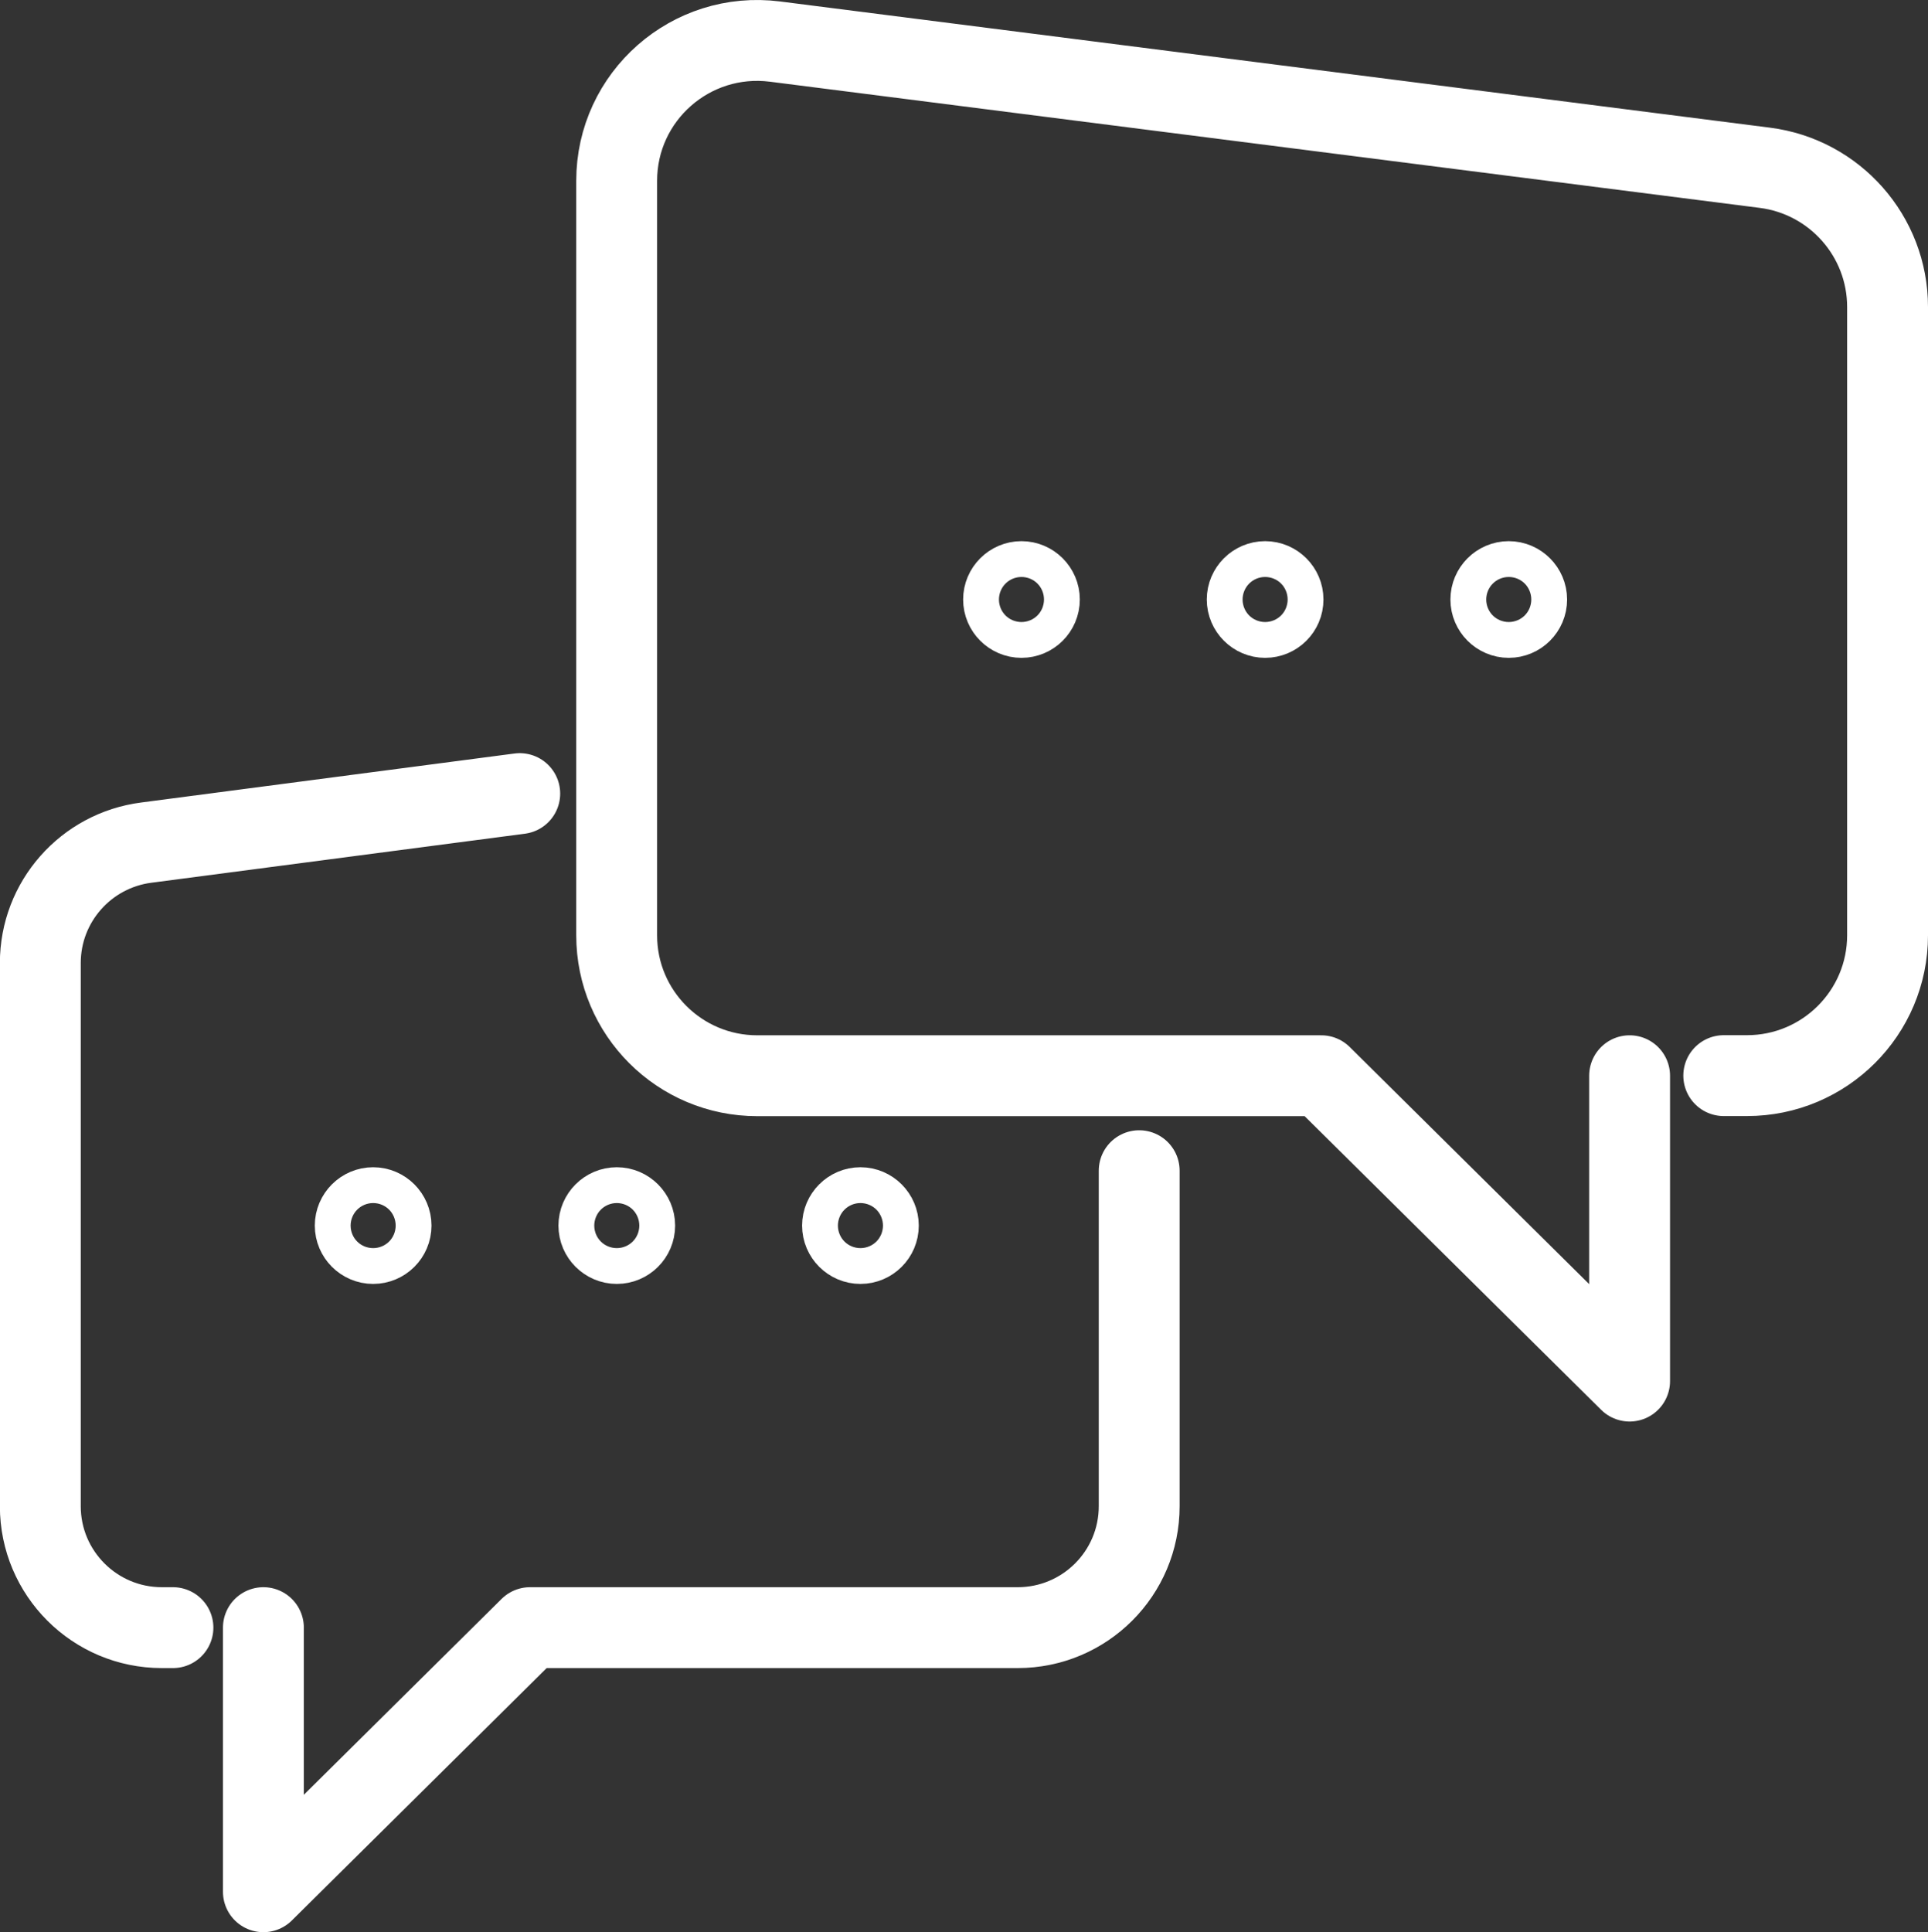 <?xml version="1.0" encoding="UTF-8"?>
<svg id="Layer_2" data-name="Layer 2" xmlns="http://www.w3.org/2000/svg" viewBox="0 0 166.89 167.24">
  <rect x="0" y="0" width="166.89" height="167.24" fill="#333333" stroke="none"/>
  <defs>
    <style>
      .cls-1 {
        fill: none;
        stroke: #fff;
        stroke-linecap: round;
        stroke-linejoin: round;
        stroke-width: 7px;
      }
    </style>
  </defs>
  <g id="_ëÎÓÈ_1" data-name="ëÎÓÈ 1">
    <g>
      <path class="cls-1" d="M141.06,93.11v26.43l-26.69-26.43h-48.82c-6.72,0-12.17-5.44-12.17-12.15V15.65c0-7.32,6.43-12.98,13.71-12.05l85.67,10.92c6.07,.77,10.63,5.94,10.63,12.05v54.38c0,6.71-5.45,12.15-12.17,12.15h-2.01"/>
      <path class="cls-1" d="M111.06,51.89c0,.86-.7,1.55-1.55,1.55s-1.55-.7-1.55-1.55,.7-1.55,1.55-1.55,1.55,.7,1.55,1.55Z"/>
      <path class="cls-1" d="M44.99,68.69l-32.31,4.24c-5.25,.67-9.19,5.13-9.19,10.42v47.02c0,5.8,4.71,10.51,10.52,10.51h.96"/>
      <path class="cls-1" d="M22.8,140.88v22.86l23.08-22.86h42.21c5.81,0,10.52-4.7,10.52-10.51v-29.04"/>
      <path class="cls-1" d="M132.15,51.89c0,.86-.7,1.55-1.55,1.55s-1.55-.7-1.55-1.55,.7-1.55,1.55-1.55,1.55,.7,1.55,1.55Z"/>
      <path class="cls-1" d="M89.97,51.89c0,.86-.7,1.55-1.55,1.55s-1.55-.7-1.55-1.55,.7-1.55,1.55-1.55,1.55,.7,1.55,1.55Z"/>
      <path class="cls-1" d="M54.94,106.08c0,.86-.7,1.55-1.55,1.55s-1.55-.7-1.55-1.55,.7-1.55,1.55-1.55,1.55,.7,1.55,1.55Z"/>
      <path class="cls-1" d="M76.03,106.08c0,.86-.7,1.55-1.55,1.55s-1.55-.7-1.55-1.55,.7-1.55,1.55-1.55,1.55,.7,1.55,1.55Z"/>
      <path class="cls-1" d="M33.85,106.08c0,.86-.7,1.55-1.55,1.55s-1.55-.7-1.55-1.55,.7-1.55,1.55-1.55,1.55,.7,1.55,1.55Z"/>
    </g>
  </g>
</svg>